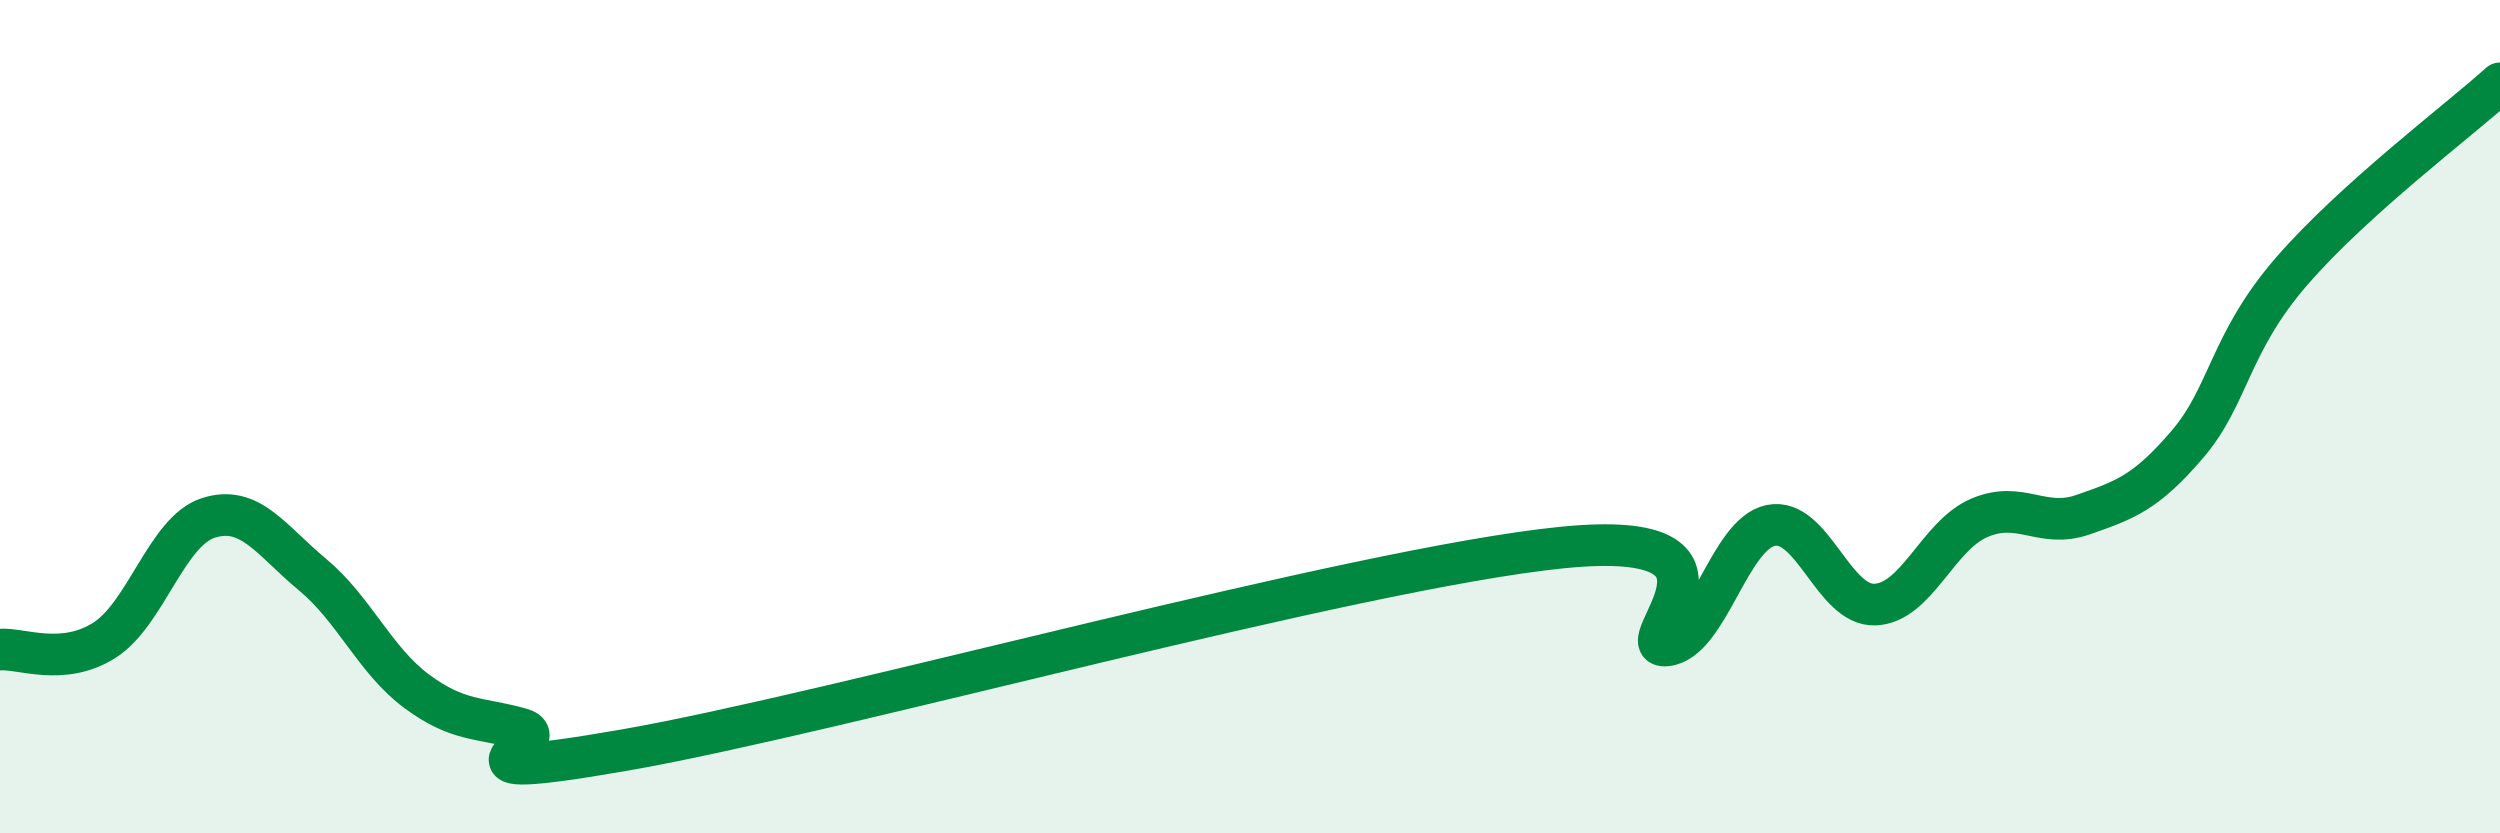 
    <svg width="60" height="20" viewBox="0 0 60 20" xmlns="http://www.w3.org/2000/svg">
      <path
        d="M 0,15.59 C 0.5,15.55 1.5,16 2.5,15.37 C 3.5,14.74 4,12.75 5,12.43 C 6,12.11 6.5,12.96 7.5,13.79 C 8.5,14.62 9,15.85 10,16.59 C 11,17.33 11.5,17.21 12.5,17.49 C 13.5,17.77 10,18.87 15,18 C 20,17.13 32.5,13.64 37.5,13.14 C 42.5,12.64 39,15.6 40,15.49 C 41,15.38 41.5,12.81 42.5,12.61 C 43.5,12.41 44,14.55 45,14.51 C 46,14.47 46.5,12.86 47.5,12.43 C 48.5,12 49,12.7 50,12.35 C 51,12 51.5,11.83 52.5,10.66 C 53.5,9.49 53.5,8.24 55,6.51 C 56.5,4.78 59,2.9 60,2L60 20L0 20Z"
        fill="#008740"
        opacity="0.1"
        stroke-linecap="round"
        stroke-linejoin="round"
      />
      <path
        d="M 0,15.59 C 0.5,15.55 1.5,16 2.5,15.37 C 3.5,14.74 4,12.75 5,12.43 C 6,12.11 6.5,12.96 7.5,13.79 C 8.5,14.62 9,15.85 10,16.59 C 11,17.33 11.5,17.21 12.5,17.49 C 13.5,17.77 10,18.87 15,18 C 20,17.13 32.5,13.64 37.5,13.14 C 42.5,12.64 39,15.6 40,15.49 C 41,15.38 41.5,12.81 42.5,12.61 C 43.5,12.41 44,14.55 45,14.51 C 46,14.47 46.5,12.86 47.5,12.43 C 48.5,12 49,12.7 50,12.35 C 51,12 51.5,11.83 52.5,10.66 C 53.5,9.49 53.5,8.24 55,6.51 C 56.5,4.78 59,2.9 60,2"
        stroke="#008740"
        stroke-width="1"
        fill="none"
        stroke-linecap="round"
        stroke-linejoin="round"
      />
    </svg>
  